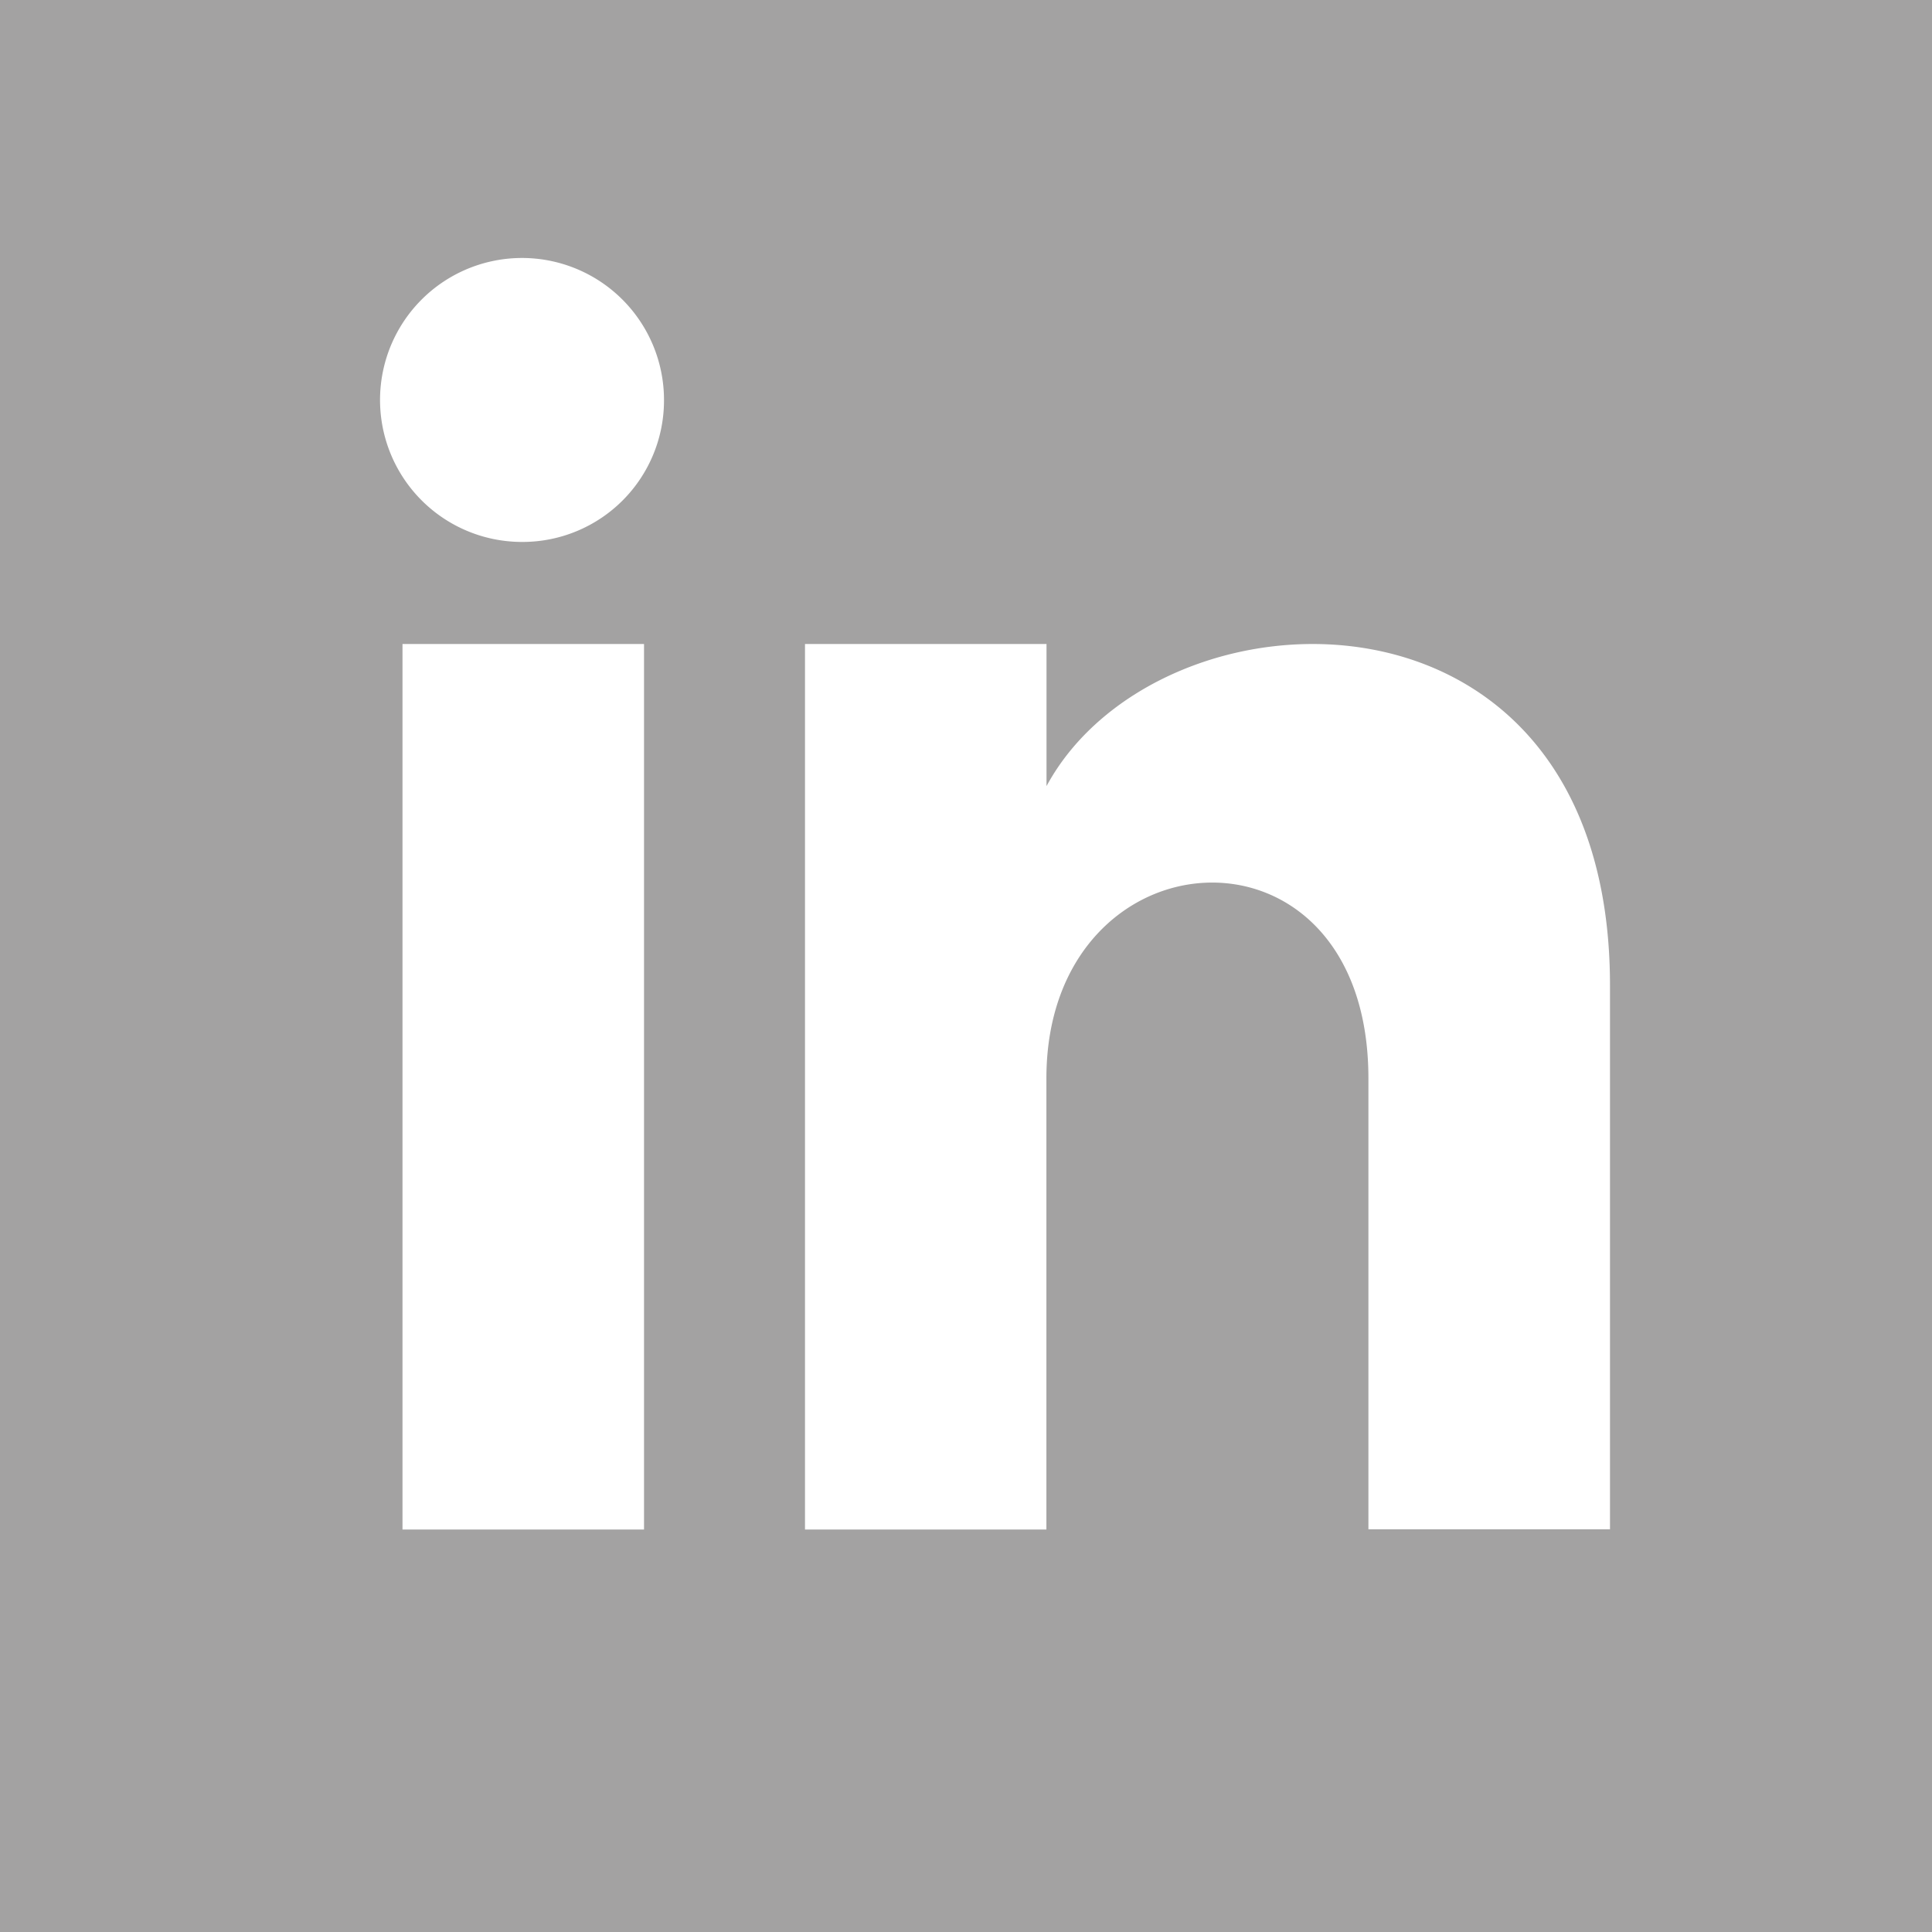 <svg xmlns="http://www.w3.org/2000/svg" width="33.461" height="33.461" viewBox="0 0 33.461 33.461">
  <path id="iconmonstr-linkedin-2_1_" data-name="iconmonstr-linkedin-2 (1)" d="M0,0V33.461H33.461V0ZM11.154,26.49H6.971V11.154h4.183ZM9.062,9.386A2.459,2.459,0,1,1,11.5,6.926,2.45,2.45,0,0,1,9.062,9.386Zm18.822,17.1H23.7V18.677c0-4.7-5.577-4.34-5.577,0V26.49H13.942V11.154h4.183v2.461c1.948-3.605,9.759-3.872,9.759,3.452Z" fill="#a3a2a2"/>
</svg>
